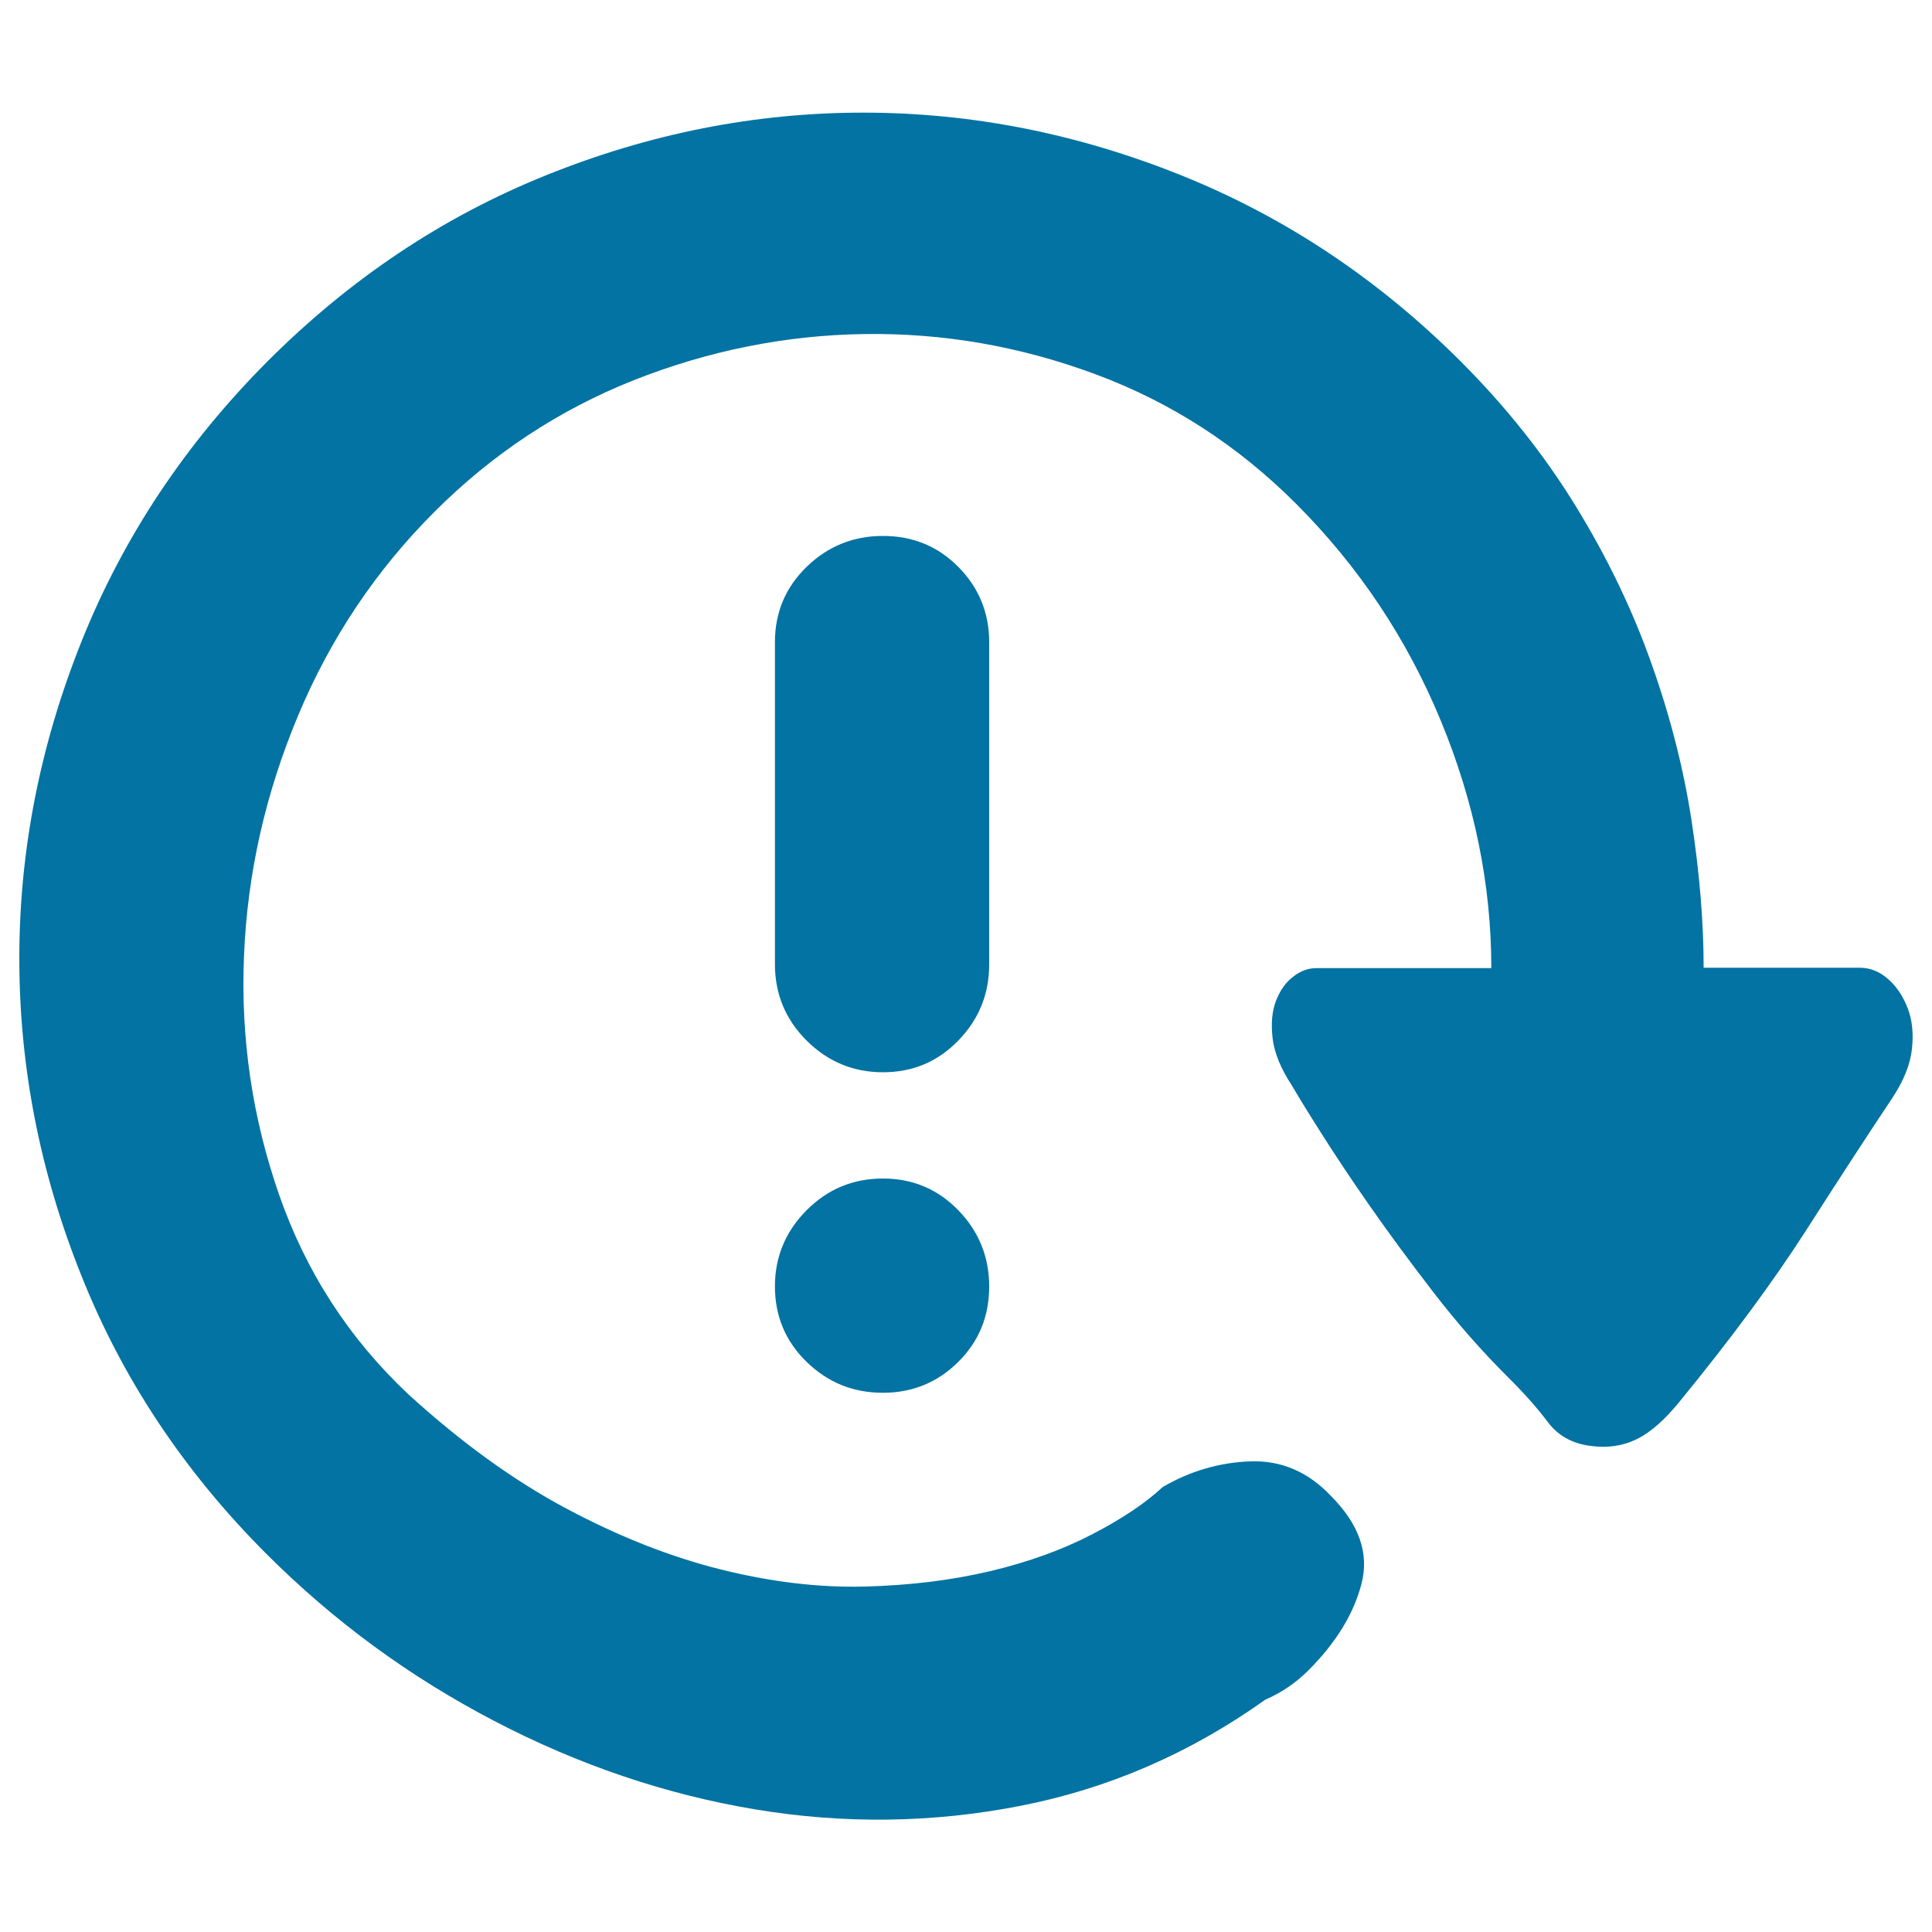 <svg xmlns="http://www.w3.org/2000/svg" viewBox="0 0 1000 1000" style="fill:#0273a2">
<title>To Update SVG icon</title>
<path d="M962.6,500.9c5.3,0,10.2,1.9,14.6,5.8c4.4,3.8,7.8,8.9,10.2,15.1c2.4,6.2,3.1,13.3,2.2,21.3c-0.9,8-4.3,16.4-10.2,25.3c-11.8,17.7-26.5,40.2-43.9,67.4c-17.4,27.2-39.5,57.1-66.1,89.6c-7.7,9.5-15.1,16-22.2,19.5c-7.1,3.5-15.1,4.7-23.9,3.5c-9.5-1.2-16.9-5.3-22.2-12.4s-12.4-15.1-21.3-23.9c-13-13-25.6-27.3-37.7-43c-12.1-15.7-23.2-30.7-33.3-45.2c-10.1-14.5-18.6-27.3-25.7-38.6c-7.1-11.2-11.8-18.9-14.2-23.1c-5.9-8.9-9.3-17.1-10.2-24.8c-0.9-7.7-0.3-14.2,1.8-19.5c2.1-5.3,5-9.5,8.9-12.4c3.8-3,7.8-4.4,12-4.4h90.5c0-43.2-8.7-85.9-26.2-128.2s-42.4-79.7-74.9-112.2c-30.2-30.2-64.7-52.5-103.8-67c-39-14.5-78.9-21.4-119.7-20.8c-40.8,0.6-80.6,8.6-119.3,23.9c-38.7,15.4-73.2,38.1-103.3,68.3c-30.2,30.2-53.7,65.3-70.5,105.5s-26.2,81.6-27.9,124.2c-1.8,42.6,4.3,83.8,18.2,123.7c13.9,39.9,36.2,74.4,67,103.3c27.2,24.8,54.4,44.5,81.6,59c27.2,14.5,53.8,25,79.8,31.5s50.9,9.5,74.5,8.9c23.7-0.6,45.4-3.3,65.2-8c19.8-4.7,37.4-11.1,52.8-19.1c15.4-8,27.5-16.1,36.4-24.4c14.2-8.3,29.3-12.7,45.2-13.3c16-0.6,29.9,5.3,41.7,17.7c14.8,14.8,20.1,30,16,45.7s-13.3,30.6-27.5,44.8c-6.5,6.5-13.9,11.5-22.2,15.1c-39,27.8-81.3,46.1-126.8,55c-45.5,8.9-91.4,9.5-137.5,1.8c-46.1-7.7-91.1-22.9-134.8-45.7c-43.8-22.8-83.1-51.6-118-86.5c-42.6-42.6-74.5-90.6-95.8-144.1C20.6,606.6,10,551.9,10,496c0-55.9,10.8-110.7,32.4-164.5s53.7-102,96.2-144.6c42.6-42.6,90.6-74.7,144.1-96.2c53.5-21.6,108.2-32.4,164.1-32.4c55.9,0,110.7,10.8,164.5,32.4s102,53.7,144.6,96.2c23.7,23.7,43.6,48.8,59.9,75.4s29.3,53.7,39,81.2c9.8,27.5,16.7,54.7,20.8,81.6c4.1,26.9,6.2,52.2,6.2,75.8H962.6L962.6,500.9z M512,499.1c0,15.4-5.3,28.5-16,39.5S472.4,555,457,555c-15.4,0-28.5-5.5-39.5-16.4c-10.9-10.9-16.4-24.1-16.4-39.5V332.4c0-15.4,5.5-28.4,16.4-39c10.9-10.6,24.1-16,39.5-16c15.4,0,28.4,5.3,39,16s16,23.7,16,39V499.1z M457,610c15.4,0,28.4,5.5,39,16.4s16,24.1,16,39.5c0,15.4-5.3,28.4-16,39c-10.6,10.6-23.7,16-39,16c-15.4,0-28.5-5.3-39.5-16c-10.9-10.6-16.4-23.7-16.4-39c0-15.4,5.5-28.5,16.4-39.5C428.5,615.4,441.6,610,457,610z"/>
</svg>